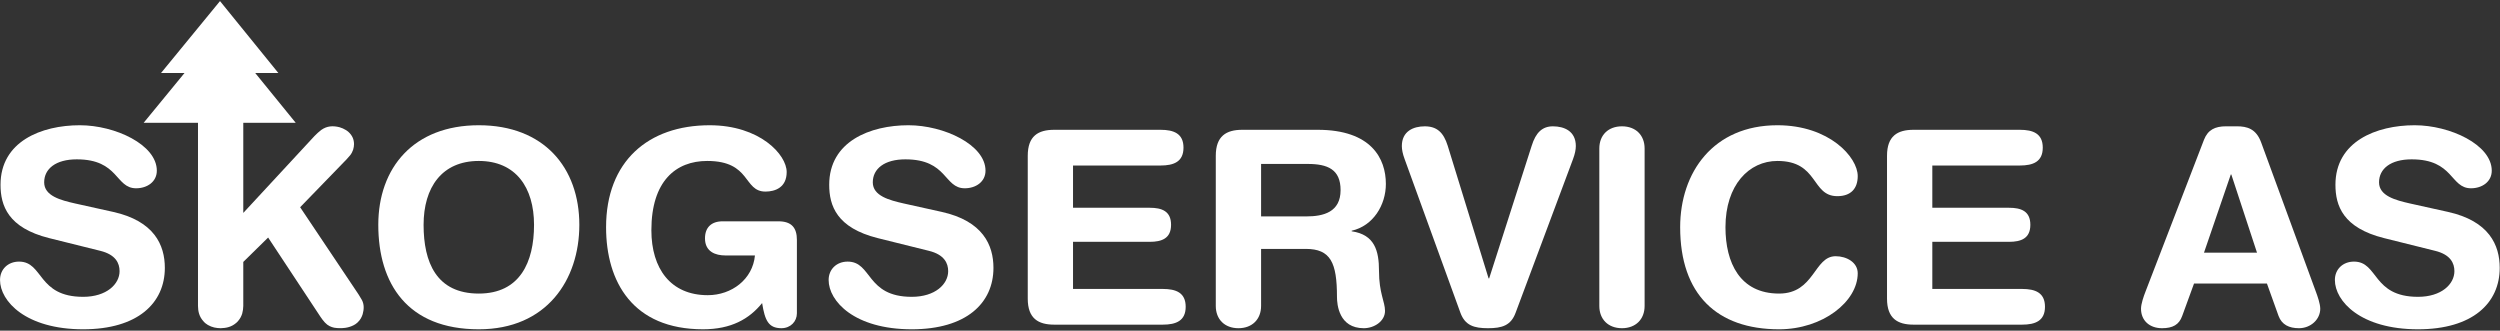 <?xml version="1.0" encoding="UTF-8"?>
<svg width="378px" height="50px" viewBox="0 0 378 50" version="1.1" xmlns="http://www.w3.org/2000/svg" xmlns:xlink="http://www.w3.org/1999/xlink">
    <rect x="0" y="0" width="378" height="50" fill="#333333" stroke="none"/>
    <title>g12</title>
    <g id="Page-1" stroke="none" stroke-width="1" fill="none" fill-rule="evenodd">
        <g id="Skogservice-100mm" transform="translate(-295, -456)" fill="#FFFFFF">
            <g id="g8" transform="translate(619.333, 469.333) scale(-1, 1) rotate(-180) translate(-619.333, -469.333) translate(0, 0)">
                <g id="g10" transform="translate(0, 0)">
                    <g id="g12-Clipped" transform="translate(0, 0)">
                        <g id="g12" transform="translate(295.003, 432.878)">
                            <g id="g18" transform="translate(-0, 0)">
                                <path d="M17.077,17.755 C23.333,16.372 24.921,12.721 24.921,9.289 C24.921,3.965 20.833,0 12.569,0 C3.887,0 0,4.255 0,7.453 C0,9.081 1.212,10.233 2.876,10.233 C6.591,10.233 5.633,4.908 12.569,4.908 C16.111,4.908 18.076,6.829 18.076,8.791 C18.076,9.984 17.495,11.291 15.156,11.864 L7.428,13.785 C1.212,15.341 0.076,18.697 0.076,21.852 C0.076,28.403 6.259,30.851 12.065,30.851 C17.411,30.851 23.709,27.907 23.709,23.983 C23.709,22.297 22.248,21.32 20.576,21.32 C17.411,21.32 17.989,25.695 11.603,25.695 C8.439,25.695 6.676,24.272 6.676,22.217 C6.676,20.168 9.175,19.515 11.357,19.023 L17.077,17.755 Z" id="path20"></path>
                            </g>
                            <g id="g22" transform="translate(21.713, 0.163)">
                                <path d="M16.872,38.587 L23,31.053 L15.069,31.053 L15.069,17.431 L25.833,29.056 C26.169,29.397 26.499,29.709 26.855,29.976 C27.745,30.612 28.677,30.629 29.623,30.387 C29.956,30.288 30.289,30.151 30.611,29.947 C30.717,29.879 30.816,29.808 30.911,29.733 C31.596,29.131 31.803,28.495 31.811,27.84 C31.803,27.296 31.672,26.717 31.224,26.144 C31.061,25.943 30.88,25.74 30.685,25.531 L23.665,18.292 L31.973,5.891 C32.349,5.359 32.693,4.808 33.004,4.265 C33.371,3.564 33.316,2.847 33.121,2.123 C32.983,1.695 32.789,1.267 32.305,0.827 C32.112,0.653 31.909,0.525 31.707,0.428 C31.299,0.225 30.88,0.109 30.46,0.052 C29.912,-0.013 29.367,-0.013 28.819,0.075 C28.356,0.173 27.884,0.353 27.413,0.856 C27.144,1.151 26.919,1.452 26.715,1.759 L18.825,13.709 L15.069,10.021 L15.069,3.363 C15.057,2.985 15.013,2.609 14.911,2.233 C14.792,1.847 14.617,1.469 14.273,1.076 C14.179,0.967 14.071,0.856 13.964,0.775 C13.223,0.149 12.431,0.023 11.645,0 C11.012,0.012 10.367,0.109 9.713,0.491 C9.595,0.56 9.479,0.648 9.369,0.729 C9.263,0.815 9.155,0.913 9.068,1.019 C8.383,1.759 8.232,2.563 8.22,3.363 L8.22,31.053 L0,31.053 L6.183,38.587 L2.631,38.587 L11.548,49.461 L20.371,38.587 L16.872,38.587 Z" id="path24"></path>
                            </g>
                            <g id="g26" transform="translate(57.195, 0)">
                                <path d="M6.849,15.793 C6.849,21.435 9.599,25.452 15.197,25.452 C20.791,25.452 23.548,21.435 23.548,15.793 C23.548,10.144 21.412,5.4 15.197,5.4 C8.771,5.4 6.849,10.144 6.849,15.793 M0,15.793 C0,6.871 4.424,0 15.197,0 C25.469,0 30.397,7.484 30.397,15.793 C30.397,24.432 25.052,30.851 15.197,30.851 C5.344,30.851 0,24.432 0,15.793" id="path28"></path>
                            </g>
                            <g id="g30" transform="translate(91.636, 0.001)">
                                <path d="M28.852,2.419 C28.852,1.18 27.897,0.163 26.512,0.163 C24.549,0.163 24.011,1.341 23.595,3.964 C21.631,1.544 18.913,2.96059466e-16 14.653,2.96059466e-16 C4.049,2.96059466e-16 0,7.157 0,15.428 C0,25.364 6.347,30.849 15.663,30.849 C23.259,30.849 27.307,26.395 27.307,23.779 C27.307,21.433 25.556,20.82 24.099,20.82 C20.707,20.82 21.963,25.451 15.288,25.451 C10.563,25.451 6.849,22.424 6.849,14.976 C6.849,9.165 9.769,5.156 15.371,5.156 C19,5.156 22.176,7.569 22.509,11.163 L18.033,11.163 C16.575,11.163 14.955,11.7 14.955,13.749 C14.955,15.383 15.909,16.325 17.625,16.325 L26.052,16.325 C28.059,16.325 28.852,15.34 28.852,13.505 L28.852,2.419 Z" id="path32"></path>
                            </g>
                            <g id="g34" transform="translate(125.286, 0)">
                                <path d="M17.077,17.755 C23.333,16.372 24.921,12.721 24.921,9.289 C24.921,3.965 20.832,0 12.569,0 C3.885,0 0,4.255 0,7.453 C0,9.081 1.212,10.233 2.876,10.233 C6.6,10.233 5.637,4.908 12.569,4.908 C16.123,4.908 18.075,6.829 18.075,8.791 C18.075,9.984 17.496,11.291 15.156,11.864 L7.427,13.785 C1.212,15.341 0.087,18.697 0.087,21.852 C0.087,28.403 6.271,30.851 12.065,30.851 C17.409,30.851 23.72,27.907 23.72,23.983 C23.72,22.297 22.251,21.32 20.587,21.32 C17.409,21.32 18,25.695 11.603,25.695 C8.437,25.695 6.677,24.272 6.677,22.217 C6.677,20.168 9.189,19.515 11.356,19.023 L17.077,17.755 Z" id="path36"></path>
                            </g>
                            <g id="g38" transform="translate(155.393, 0.701)">
                                <path d="M0,25.532 C0,28.529 1.577,29.461 4.005,29.461 L20.081,29.461 C22.077,29.461 23.548,28.895 23.548,26.764 C23.548,24.629 22.077,24.061 20.081,24.061 L6.845,24.061 L6.845,17.673 L18.449,17.673 C20.243,17.673 21.669,17.183 21.669,15.099 C21.669,13.021 20.243,12.523 18.449,12.523 L6.845,12.523 L6.845,5.399 L20.413,5.399 C22.423,5.399 23.88,4.832 23.88,2.703 C23.88,0.579 22.423,0 20.413,0 L4.005,0 C1.577,0 0,0.943 0,3.929 L0,25.532 Z" id="path40"></path>
                            </g>
                            <g id="g42" transform="translate(183.824, 0.163)">
                                <path d="M6.849,24.837 L13.9,24.837 C16.904,24.837 18.869,24.021 18.869,20.879 C18.869,17.557 16.283,16.904 13.696,16.904 L6.849,16.904 L6.849,24.837 Z M0,3.363 C0,1.353 1.332,0 3.424,0 C5.507,0 6.849,1.353 6.849,3.363 L6.849,11.991 L13.608,11.991 C17.368,11.991 18.323,9.907 18.323,4.745 C18.323,3.564 18.624,0 22.379,0 C23.967,0 25.588,1.064 25.588,2.621 C25.588,4.016 24.677,5.284 24.677,8.675 C24.677,11.667 24.043,14.155 20.544,14.653 L20.544,14.739 C23.797,15.468 25.717,18.623 25.717,21.811 C25.717,25.619 23.548,30 15.403,30 L4.005,30 C1.589,30 0,29.056 0,26.069 L0,3.363 Z" id="path44"></path>
                            </g>
                            <g id="g46" transform="translate(211.955, 0.163)">
                                <path d="M17.205,2.343 C16.496,0.411 15.156,0 13.029,0 C10.905,0 9.563,0.411 8.853,2.343 L0.419,25.579 C0.129,26.359 5.40924202e-14,27.012 5.40924202e-14,27.54 C5.40924202e-14,29.796 1.763,30.525 3.465,30.525 C5.303,30.525 6.311,29.595 6.936,27.585 L13.116,7.533 L13.203,7.533 L19.633,27.585 C20.255,29.595 21.253,30.525 22.841,30.525 C24.557,30.525 26.307,29.796 26.307,27.54 C26.307,27.012 26.177,26.359 25.888,25.579 L17.205,2.343 Z" id="path48"></path>
                            </g>
                            <g id="g50" transform="translate(241.815, 0.164)">
                                <path d="M0,27.175 C0,29.181 1.332,30.525 3.423,30.525 C5.504,30.525 6.847,29.181 6.847,27.175 L6.847,3.361 C6.847,1.353 5.504,0 3.423,0 C1.332,0 0,1.353 0,3.361 L0,27.175 Z" id="path52"></path>
                            </g>
                            <g id="g54" transform="translate(254.038, 0)">
                                <path d="M14.705,30.851 C22.552,30.851 26.847,26.019 26.847,23.165 C26.847,21.273 25.804,20.128 23.764,20.128 C19.791,20.128 20.963,25.452 14.705,25.452 C10.401,25.452 6.849,21.812 6.849,15.429 C6.849,10.069 9.028,5.4 14.953,5.4 C20.341,5.4 20.212,11.048 23.508,11.048 C25.179,11.048 26.847,10.104 26.847,8.473 C26.847,4.208 21.585,0 14.953,0 C5.563,0 0,5.272 0,15.429 C0,23.733 5.015,30.851 14.705,30.851" id="path56"></path>
                            </g>
                            <g id="g58" transform="translate(285.314, 0.701)">
                                <path d="M0,25.532 C0,28.529 1.588,29.461 4.004,29.461 L20.084,29.461 C22.081,29.461 23.549,28.895 23.549,26.764 C23.549,24.629 22.081,24.061 20.084,24.061 L6.849,24.061 L6.849,17.673 L18.452,17.673 C20.247,17.673 21.672,17.183 21.672,15.099 C21.672,13.021 20.247,12.523 18.452,12.523 L6.849,12.523 L6.849,5.399 L20.416,5.399 C22.423,5.399 23.884,4.832 23.884,2.703 C23.884,0.579 22.423,0 20.416,0 L4.004,0 C1.588,0 0,0.943 0,3.929 L0,25.532 Z" id="path60"></path>
                            </g>
                            <g id="g62" transform="translate(323.718, 0.163)">
                                <path d="M17.539,11.417 L9.521,11.417 L13.577,23.247 L13.652,23.247 L17.539,11.417 Z M0.676,5.527 C0.419,4.873 0,3.681 0,2.951 C0,1.151 1.299,0 3.179,0 C4.807,0 5.761,0.537 6.225,1.847 L8.016,6.753 L19.04,6.753 L20.8,1.847 C21.293,0.537 22.377,0 23.881,0 C25.641,0 27.101,1.313 27.101,2.951 C27.101,3.681 26.683,4.873 26.436,5.527 L18.169,28.079 C17.408,30.163 16.035,30.527 14.489,30.527 L12.857,30.527 C11.193,30.527 10.111,30 9.521,28.489 L0.676,5.527 Z" id="path64"></path>
                            </g>
                            <g id="g66" transform="translate(353.031, 0)">
                                <path d="M17.075,17.755 C23.332,16.372 24.923,12.721 24.923,9.289 C24.923,3.965 20.833,0 12.569,0 C3.883,0 0,4.255 0,7.453 C0,9.081 1.212,10.233 2.887,10.233 C6.599,10.233 5.633,4.908 12.569,4.908 C16.12,4.908 18.072,6.829 18.072,8.791 C18.072,9.984 17.493,11.291 15.152,11.864 L7.439,13.785 C1.212,15.341 0.084,18.697 0.084,21.852 C0.084,28.403 6.267,30.851 12.063,30.851 C17.407,30.851 23.719,27.907 23.719,23.983 C23.719,22.297 22.248,21.32 20.584,21.32 C17.407,21.32 18,25.695 11.603,25.695 C8.433,25.695 6.676,24.272 6.676,22.217 C6.676,20.168 9.187,19.515 11.353,19.023 L17.075,17.755 Z" id="path68"></path>
                            </g>
                        </g>
                    </g>
                </g>
            </g>
        </g>
    </g>
</svg>